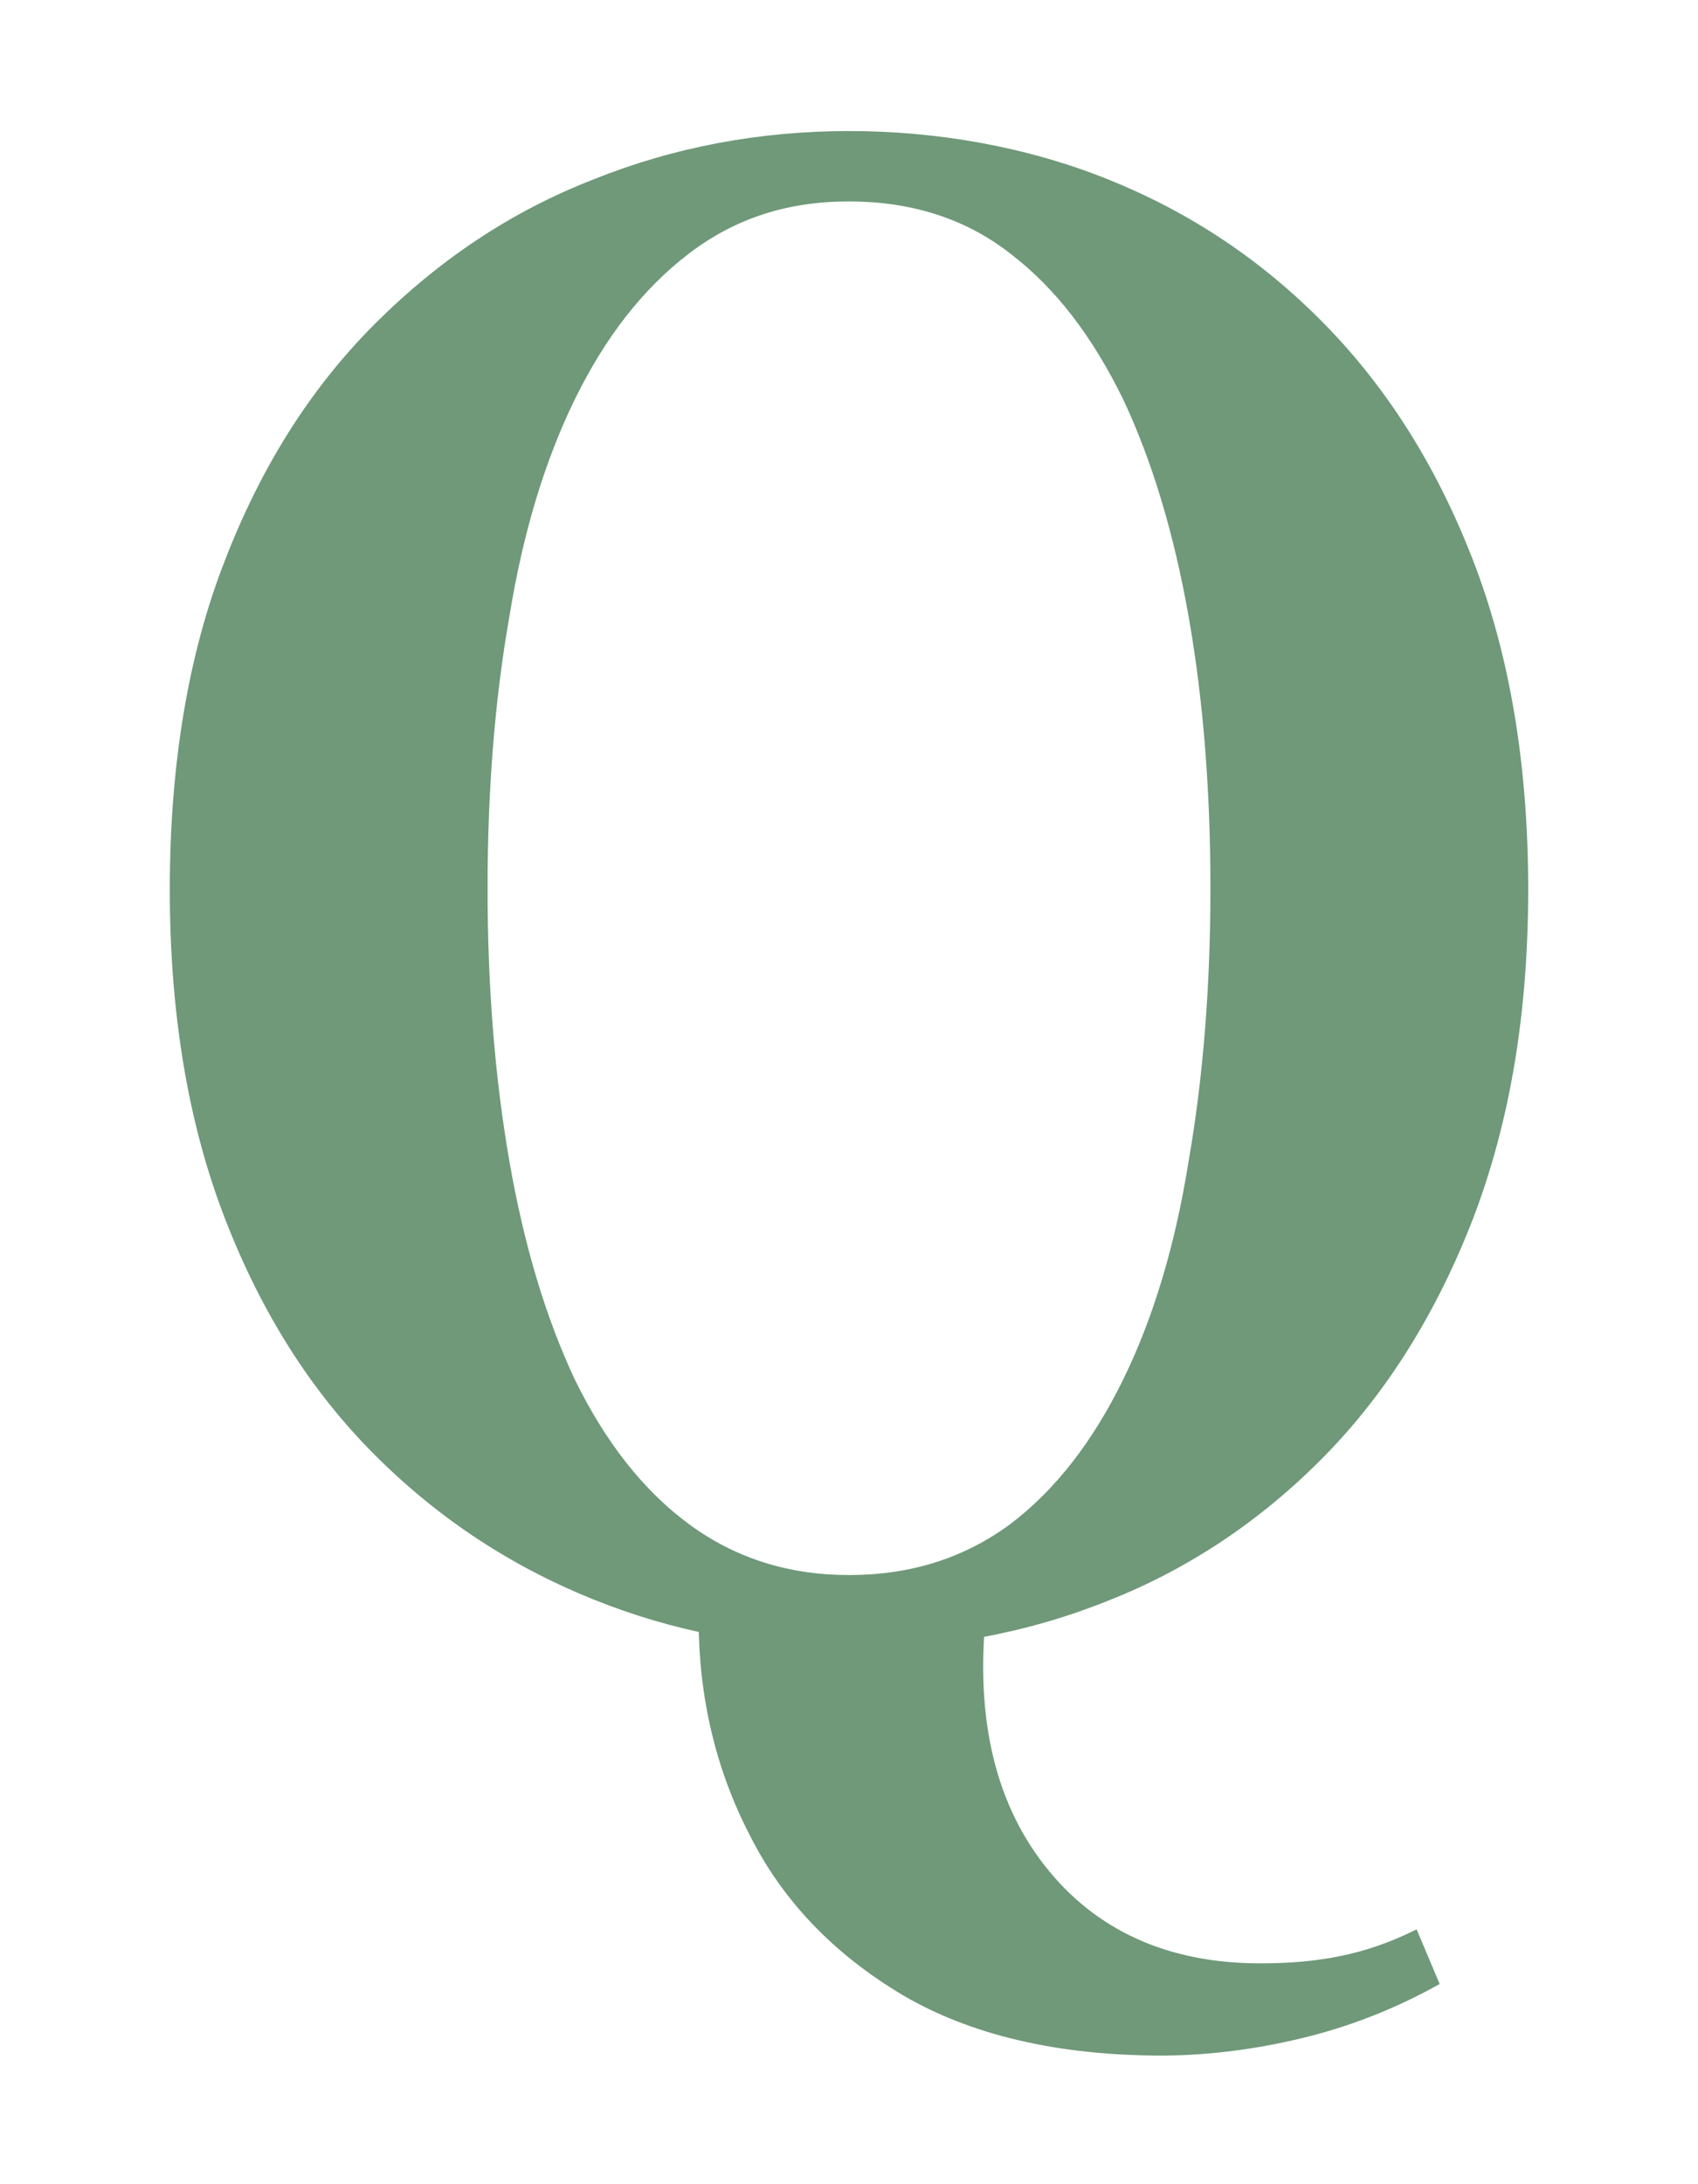 <?xml version="1.0" encoding="UTF-8"?><svg id="_レイヤー_3" xmlns="http://www.w3.org/2000/svg" viewBox="0 0 14 18"><defs><style>.cls-1{fill:#6f9979;}</style></defs><path class="cls-1" d="M7,13.58c-.74,0-1.44-.13-2.11-.4-.67-.27-1.27-.66-1.8-1.19-.53-.53-.94-1.18-1.24-1.96-.3-.78-.45-1.68-.45-2.7s.15-1.93.45-2.7c.3-.78.71-1.43,1.24-1.96.53-.53,1.13-.93,1.8-1.19.67-.27,1.38-.4,2.11-.4s1.47.13,2.14.4c.67.27,1.26.66,1.78,1.19.52.53.93,1.18,1.23,1.96.3.78.45,1.68.45,2.7s-.15,1.91-.45,2.7c-.3.78-.71,1.44-1.23,1.97-.52.53-1.12.93-1.78,1.19-.67.27-1.38.4-2.14.4ZM7,12.98c.51,0,.95-.14,1.33-.42.37-.28.68-.68.93-1.19.25-.51.43-1.11.54-1.8.12-.69.18-1.44.18-2.25s-.06-1.56-.18-2.24c-.12-.68-.3-1.28-.54-1.79-.25-.51-.55-.91-.93-1.2-.37-.29-.82-.43-1.33-.43s-.94.14-1.32.43c-.38.29-.69.69-.94,1.2-.25.51-.43,1.11-.54,1.79-.12.68-.18,1.43-.18,2.24s.06,1.56.18,2.25c.12.69.3,1.29.54,1.8.25.51.56.91.94,1.19.38.28.82.42,1.32.42ZM9.58,16.94c-.86,0-1.58-.17-2.14-.5-.57-.34-.99-.78-1.26-1.32-.28-.54-.42-1.14-.42-1.78v-.14h2.38c-.11.91.05,1.63.47,2.17.42.54,1.02.81,1.78.81.25,0,.47-.02.66-.06.2-.04.41-.11.63-.22l.19.45c-.32.18-.68.33-1.07.43s-.81.16-1.23.16Z"/></svg>